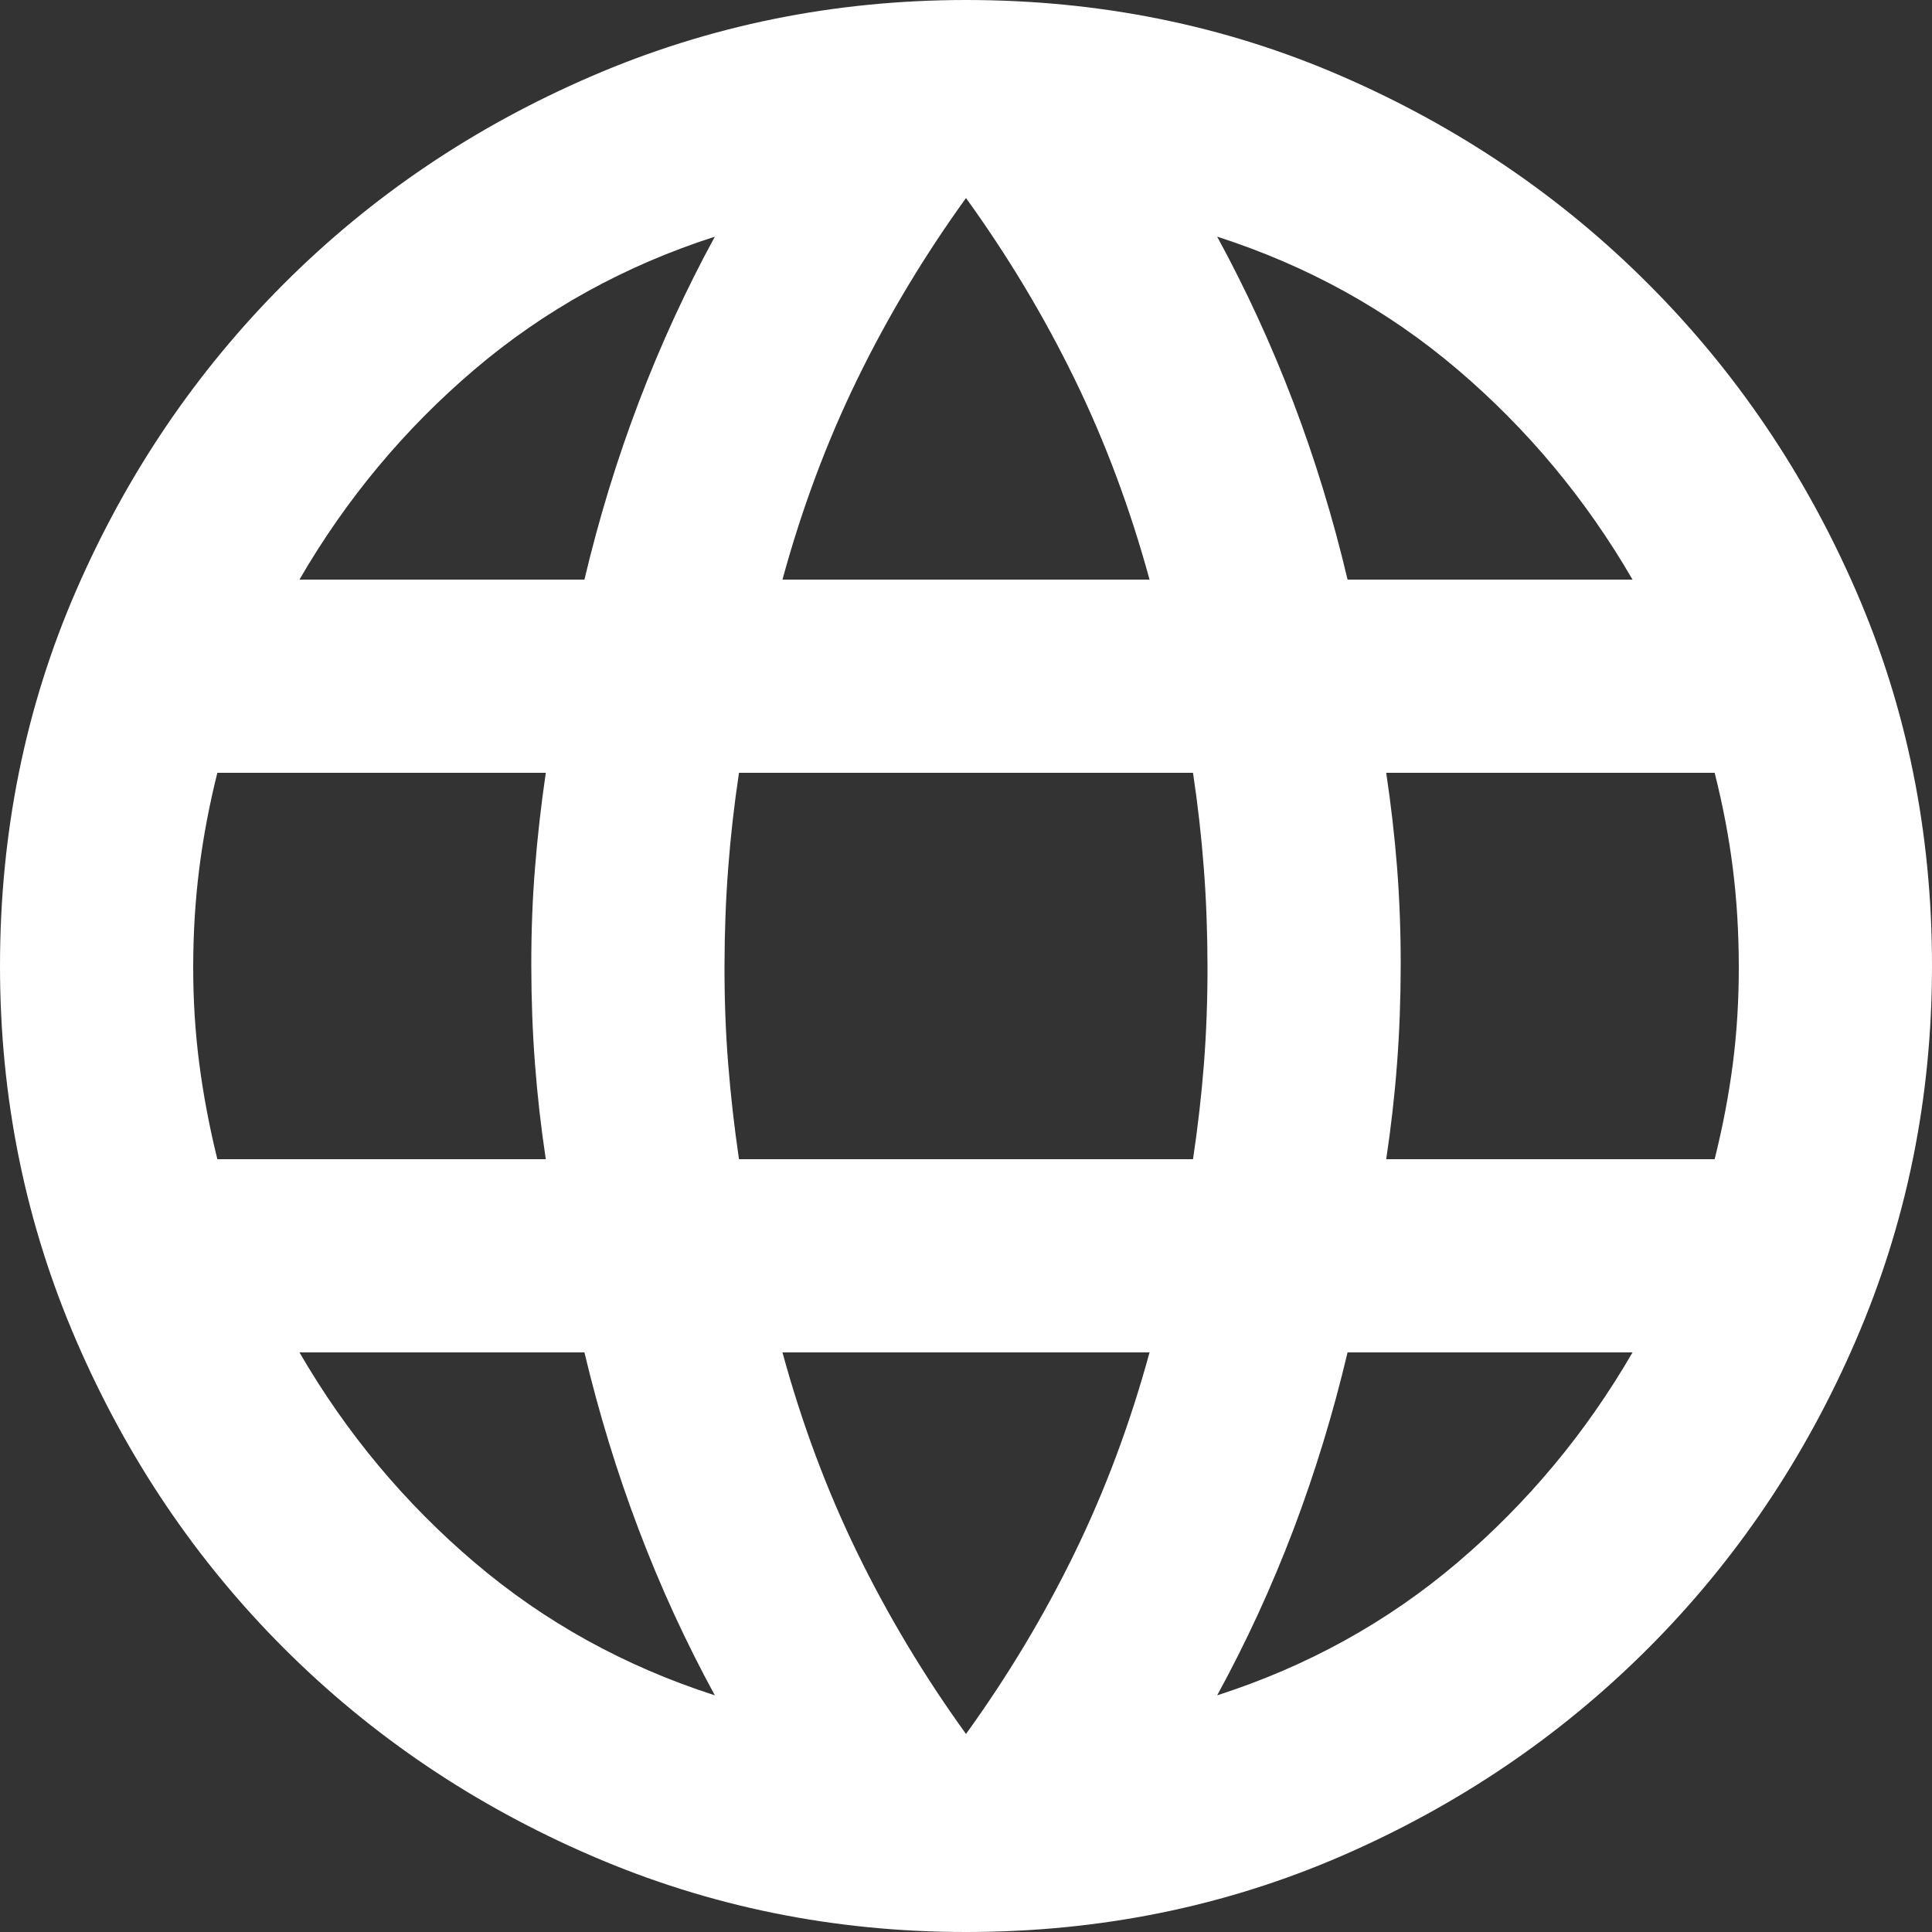 <svg width="32" height="32" viewBox="0 0 32 32" fill="none" xmlns="http://www.w3.org/2000/svg">
<rect x="0" y="0" width="32" height="32" fill="#333333" stroke="none"/>
<path d="M16 32C13.813 32 11.747 31.58 9.8 30.739C7.853 29.899 6.154 28.752 4.701 27.299C3.248 25.846 2.101 24.147 1.261 22.2C0.42 20.253 0 18.187 0 16C0 13.787 0.42 11.714 1.261 9.781C2.101 7.848 3.248 6.155 4.701 4.701C6.154 3.247 7.853 2.1 9.8 1.261C11.747 0.421 13.813 0.001 16 0C18.213 0 20.287 0.42 22.221 1.261C24.155 2.101 25.848 3.248 27.299 4.701C28.751 6.154 29.898 7.847 30.739 9.781C31.581 11.715 32.001 13.788 32 16C32 18.187 31.58 20.253 30.739 22.2C29.899 24.147 28.752 25.847 27.299 27.301C25.846 28.755 24.153 29.901 22.219 30.741C20.285 31.58 18.212 32 16 32ZM16 28.72C16.693 27.76 17.293 26.76 17.8 25.72C18.307 24.68 18.72 23.573 19.04 22.4H12.96C13.28 23.573 13.693 24.68 14.2 25.72C14.707 26.76 15.307 27.76 16 28.72ZM11.84 28.08C11.36 27.2 10.94 26.286 10.581 25.339C10.221 24.392 9.921 23.412 9.68 22.4H4.96C5.733 23.733 6.7 24.893 7.861 25.88C9.021 26.867 10.348 27.6 11.84 28.08ZM20.16 28.08C21.653 27.6 22.98 26.867 24.141 25.88C25.301 24.893 26.268 23.733 27.04 22.4H22.32C22.08 23.413 21.78 24.394 21.421 25.341C21.061 26.288 20.641 27.201 20.16 28.08ZM3.6 19.2H9.04C8.96 18.667 8.9 18.14 8.861 17.621C8.821 17.101 8.801 16.561 8.8 16C8.799 15.439 8.819 14.899 8.861 14.381C8.902 13.862 8.962 13.335 9.04 12.8H3.6C3.467 13.333 3.367 13.86 3.301 14.381C3.235 14.901 3.201 15.441 3.2 16C3.199 16.559 3.233 17.099 3.301 17.621C3.369 18.142 3.469 18.669 3.6 19.2ZM12.24 19.2H19.76C19.84 18.667 19.9 18.14 19.941 17.621C19.981 17.101 20.001 16.561 20 16C19.999 15.439 19.979 14.899 19.939 14.381C19.9 13.862 19.84 13.335 19.76 12.8H12.24C12.16 13.333 12.1 13.86 12.061 14.381C12.021 14.901 12.001 15.441 12 16C11.999 16.559 12.019 17.099 12.061 17.621C12.102 18.142 12.162 18.669 12.24 19.2ZM22.96 19.2H28.4C28.533 18.667 28.634 18.14 28.701 17.621C28.768 17.101 28.801 16.561 28.8 16C28.799 15.439 28.766 14.899 28.701 14.381C28.636 13.862 28.535 13.335 28.4 12.8H22.96C23.04 13.333 23.1 13.86 23.141 14.381C23.181 14.901 23.201 15.441 23.2 16C23.199 16.559 23.179 17.099 23.139 17.621C23.1 18.142 23.04 18.669 22.96 19.2ZM22.32 9.6H27.04C26.267 8.267 25.3 7.107 24.141 6.12C22.981 5.133 21.654 4.4 20.16 3.92C20.64 4.8 21.06 5.714 21.421 6.661C21.781 7.608 22.081 8.588 22.32 9.6ZM12.96 9.6H19.04C18.72 8.427 18.307 7.32 17.8 6.28C17.293 5.24 16.693 4.24 16 3.28C15.307 4.24 14.707 5.24 14.2 6.28C13.693 7.32 13.28 8.427 12.96 9.6ZM4.96 9.6H9.68C9.92 8.587 10.22 7.606 10.581 6.659C10.941 5.712 11.361 4.799 11.84 3.92C10.347 4.4 9.02 5.133 7.859 6.12C6.699 7.107 5.732 8.267 4.96 9.6Z" fill="white"/>
</svg>
